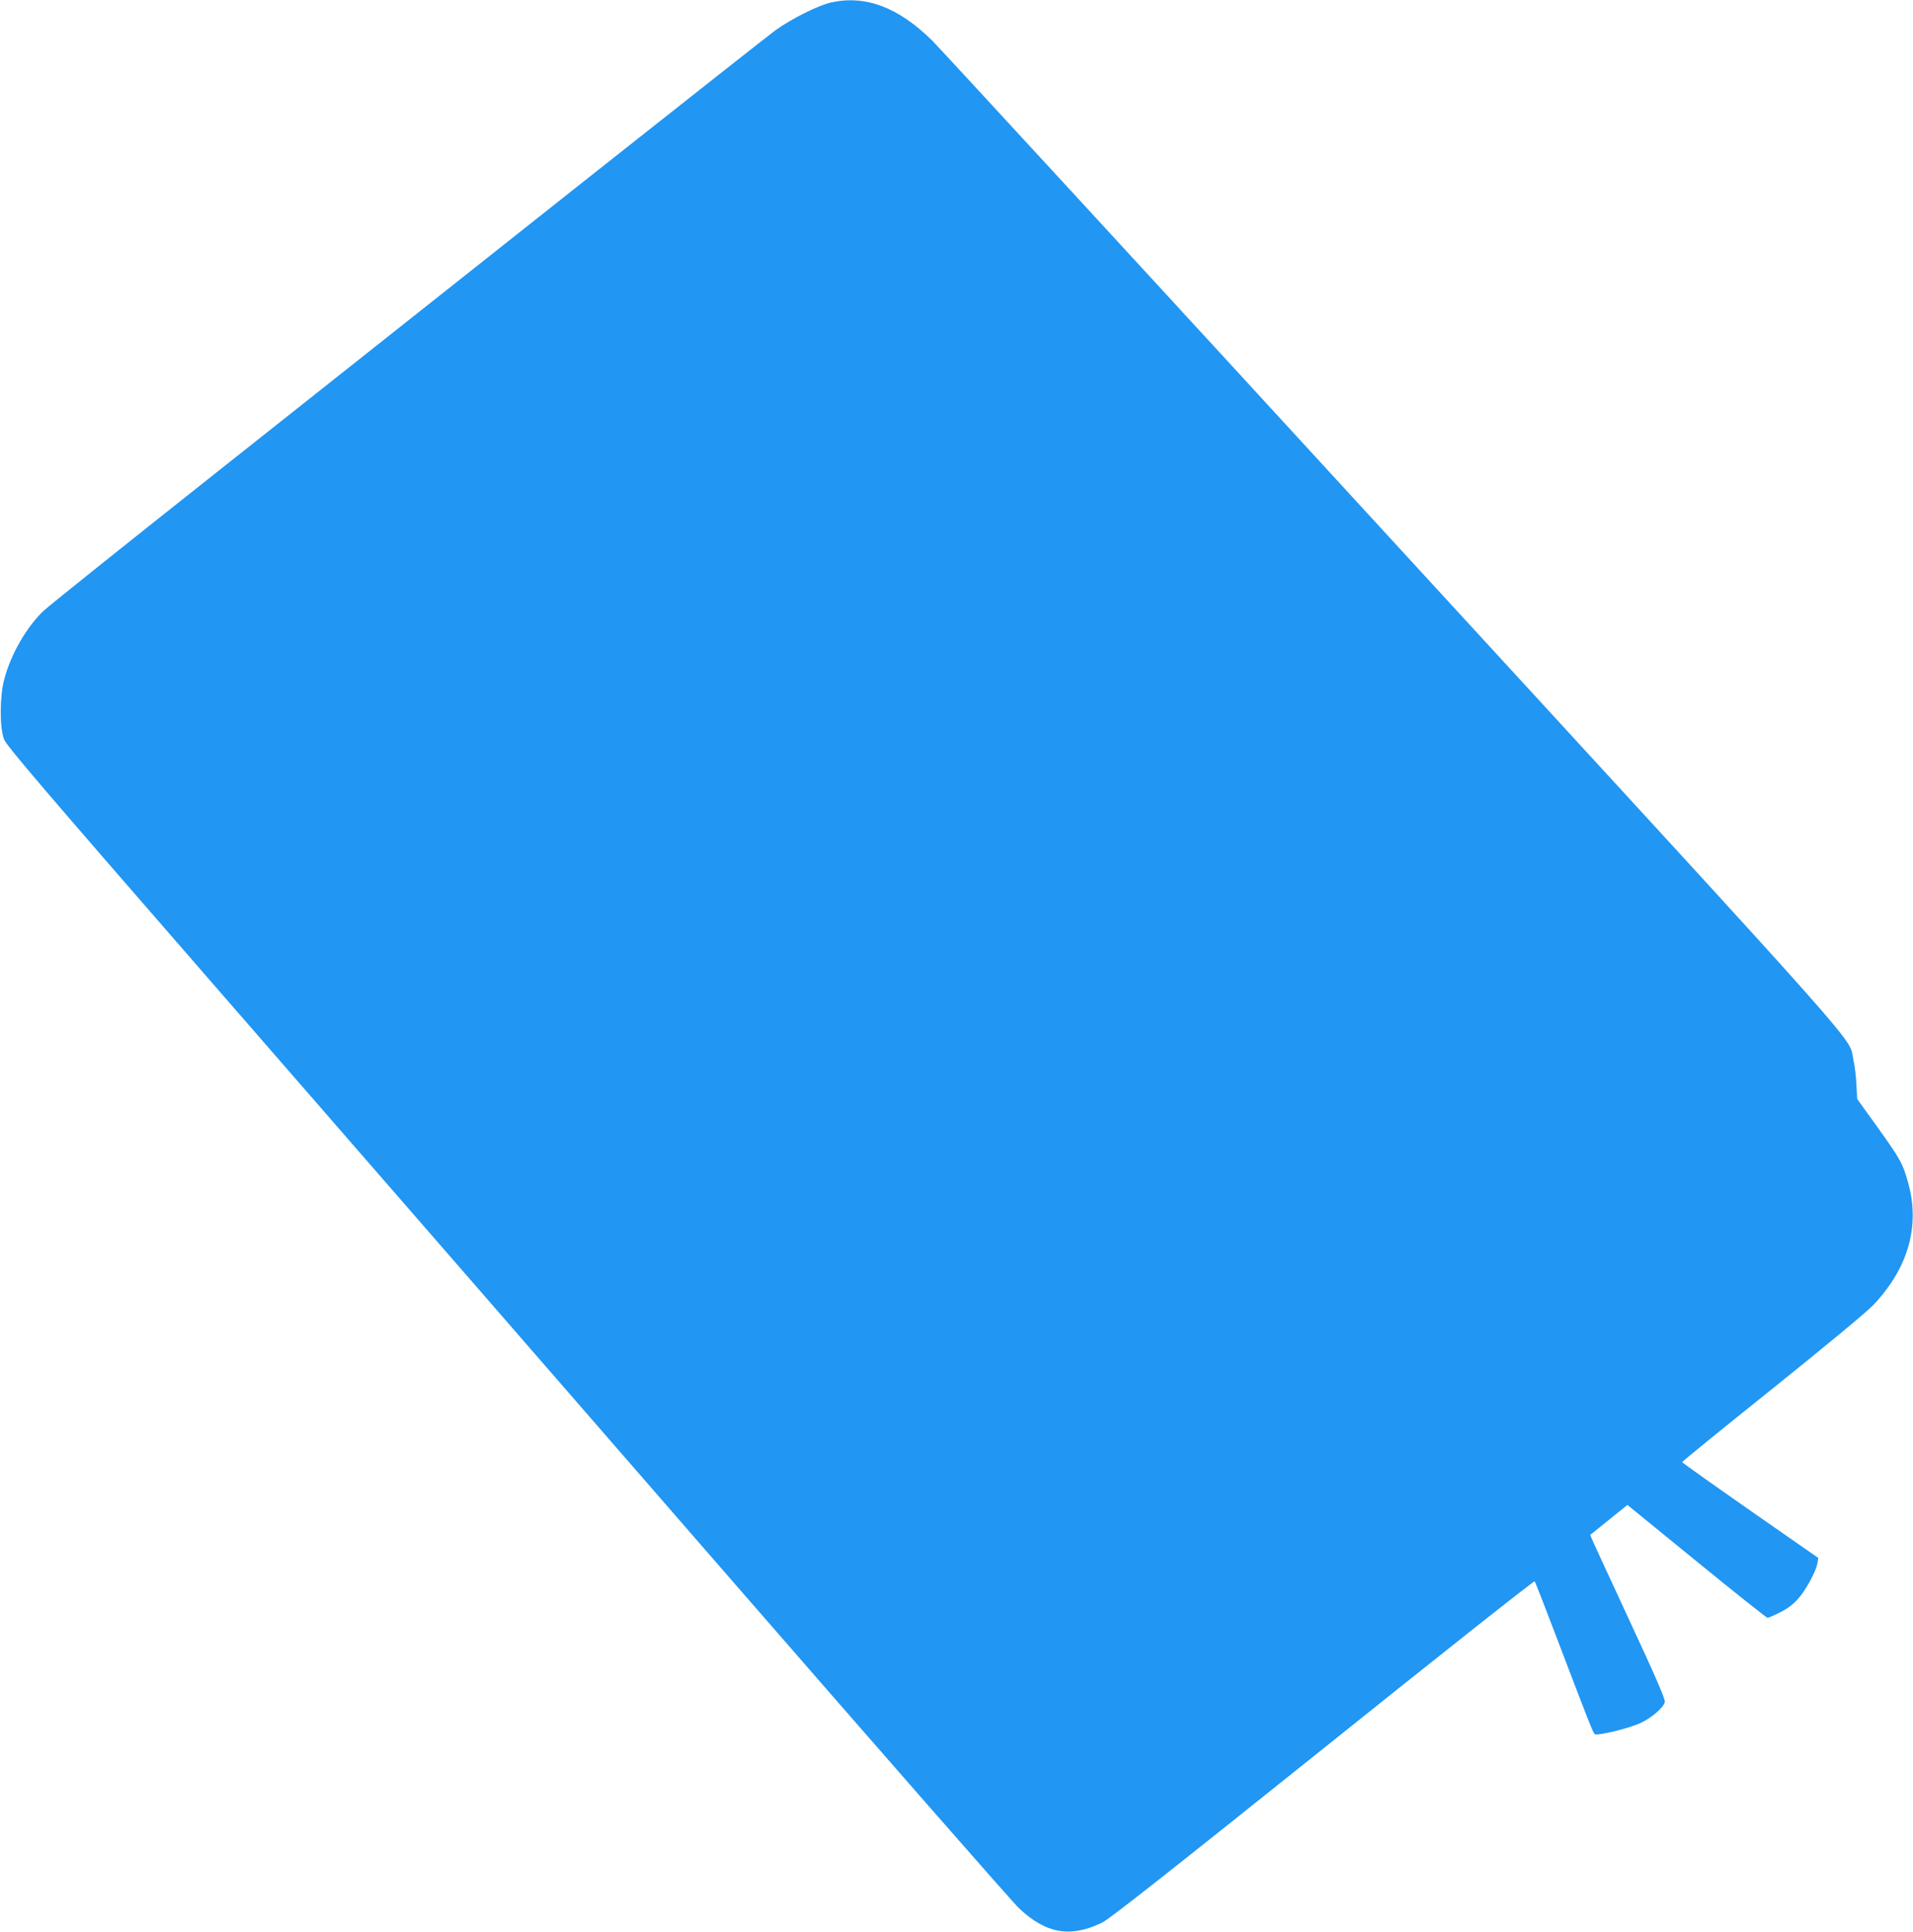 <?xml version="1.0" standalone="no"?>
<!DOCTYPE svg PUBLIC "-//W3C//DTD SVG 20010904//EN"
 "http://www.w3.org/TR/2001/REC-SVG-20010904/DTD/svg10.dtd">
<svg version="1.0" xmlns="http://www.w3.org/2000/svg"
 width="1268pt" height="1280pt" viewBox="0 0 1268 1280"
 preserveAspectRatio="xMidYMid meet">
<g transform="translate(0,1280) scale(0.1,-0.1)"
fill="#2196f3" stroke="none">
<path d="M5510 12784 c-86 -19 -264 -108 -372 -186 -47 -35 -612 -480 -1255
-989 -642 -509 -1701 -1348 -2353 -1864 -652 -516 -1211 -963 -1243 -994 -114
-110 -216 -288 -259 -453 -30 -111 -31 -316 -2 -395 16 -44 233 -298 1449
-1695 787 -903 2277 -2617 3313 -3808 1036 -1191 1920 -2200 1965 -2243 180
-171 344 -199 555 -95 47 23 468 355 1461 1150 767 615 1398 1114 1403 1110 4
-4 65 -160 136 -347 232 -608 252 -659 263 -666 20 -12 231 40 303 74 76 36
152 102 161 139 4 17 -59 164 -231 533 -130 281 -243 524 -250 542 l-14 32
124 100 123 99 459 -374 c252 -206 464 -374 470 -374 6 0 43 16 82 36 49 24
87 52 121 91 52 58 119 182 128 237 l5 33 -451 314 c-248 173 -451 317 -451
321 0 4 269 223 598 486 361 290 626 509 670 556 233 246 312 529 227 819 -35
122 -49 146 -201 359 l-134 186 -5 95 c-2 51 -11 125 -20 164 -37 164 179 -80
-3055 3440 -1630 1776 -3003 3266 -3050 3313 -224 221 -441 304 -670 254z"/>
</g>
</svg>
